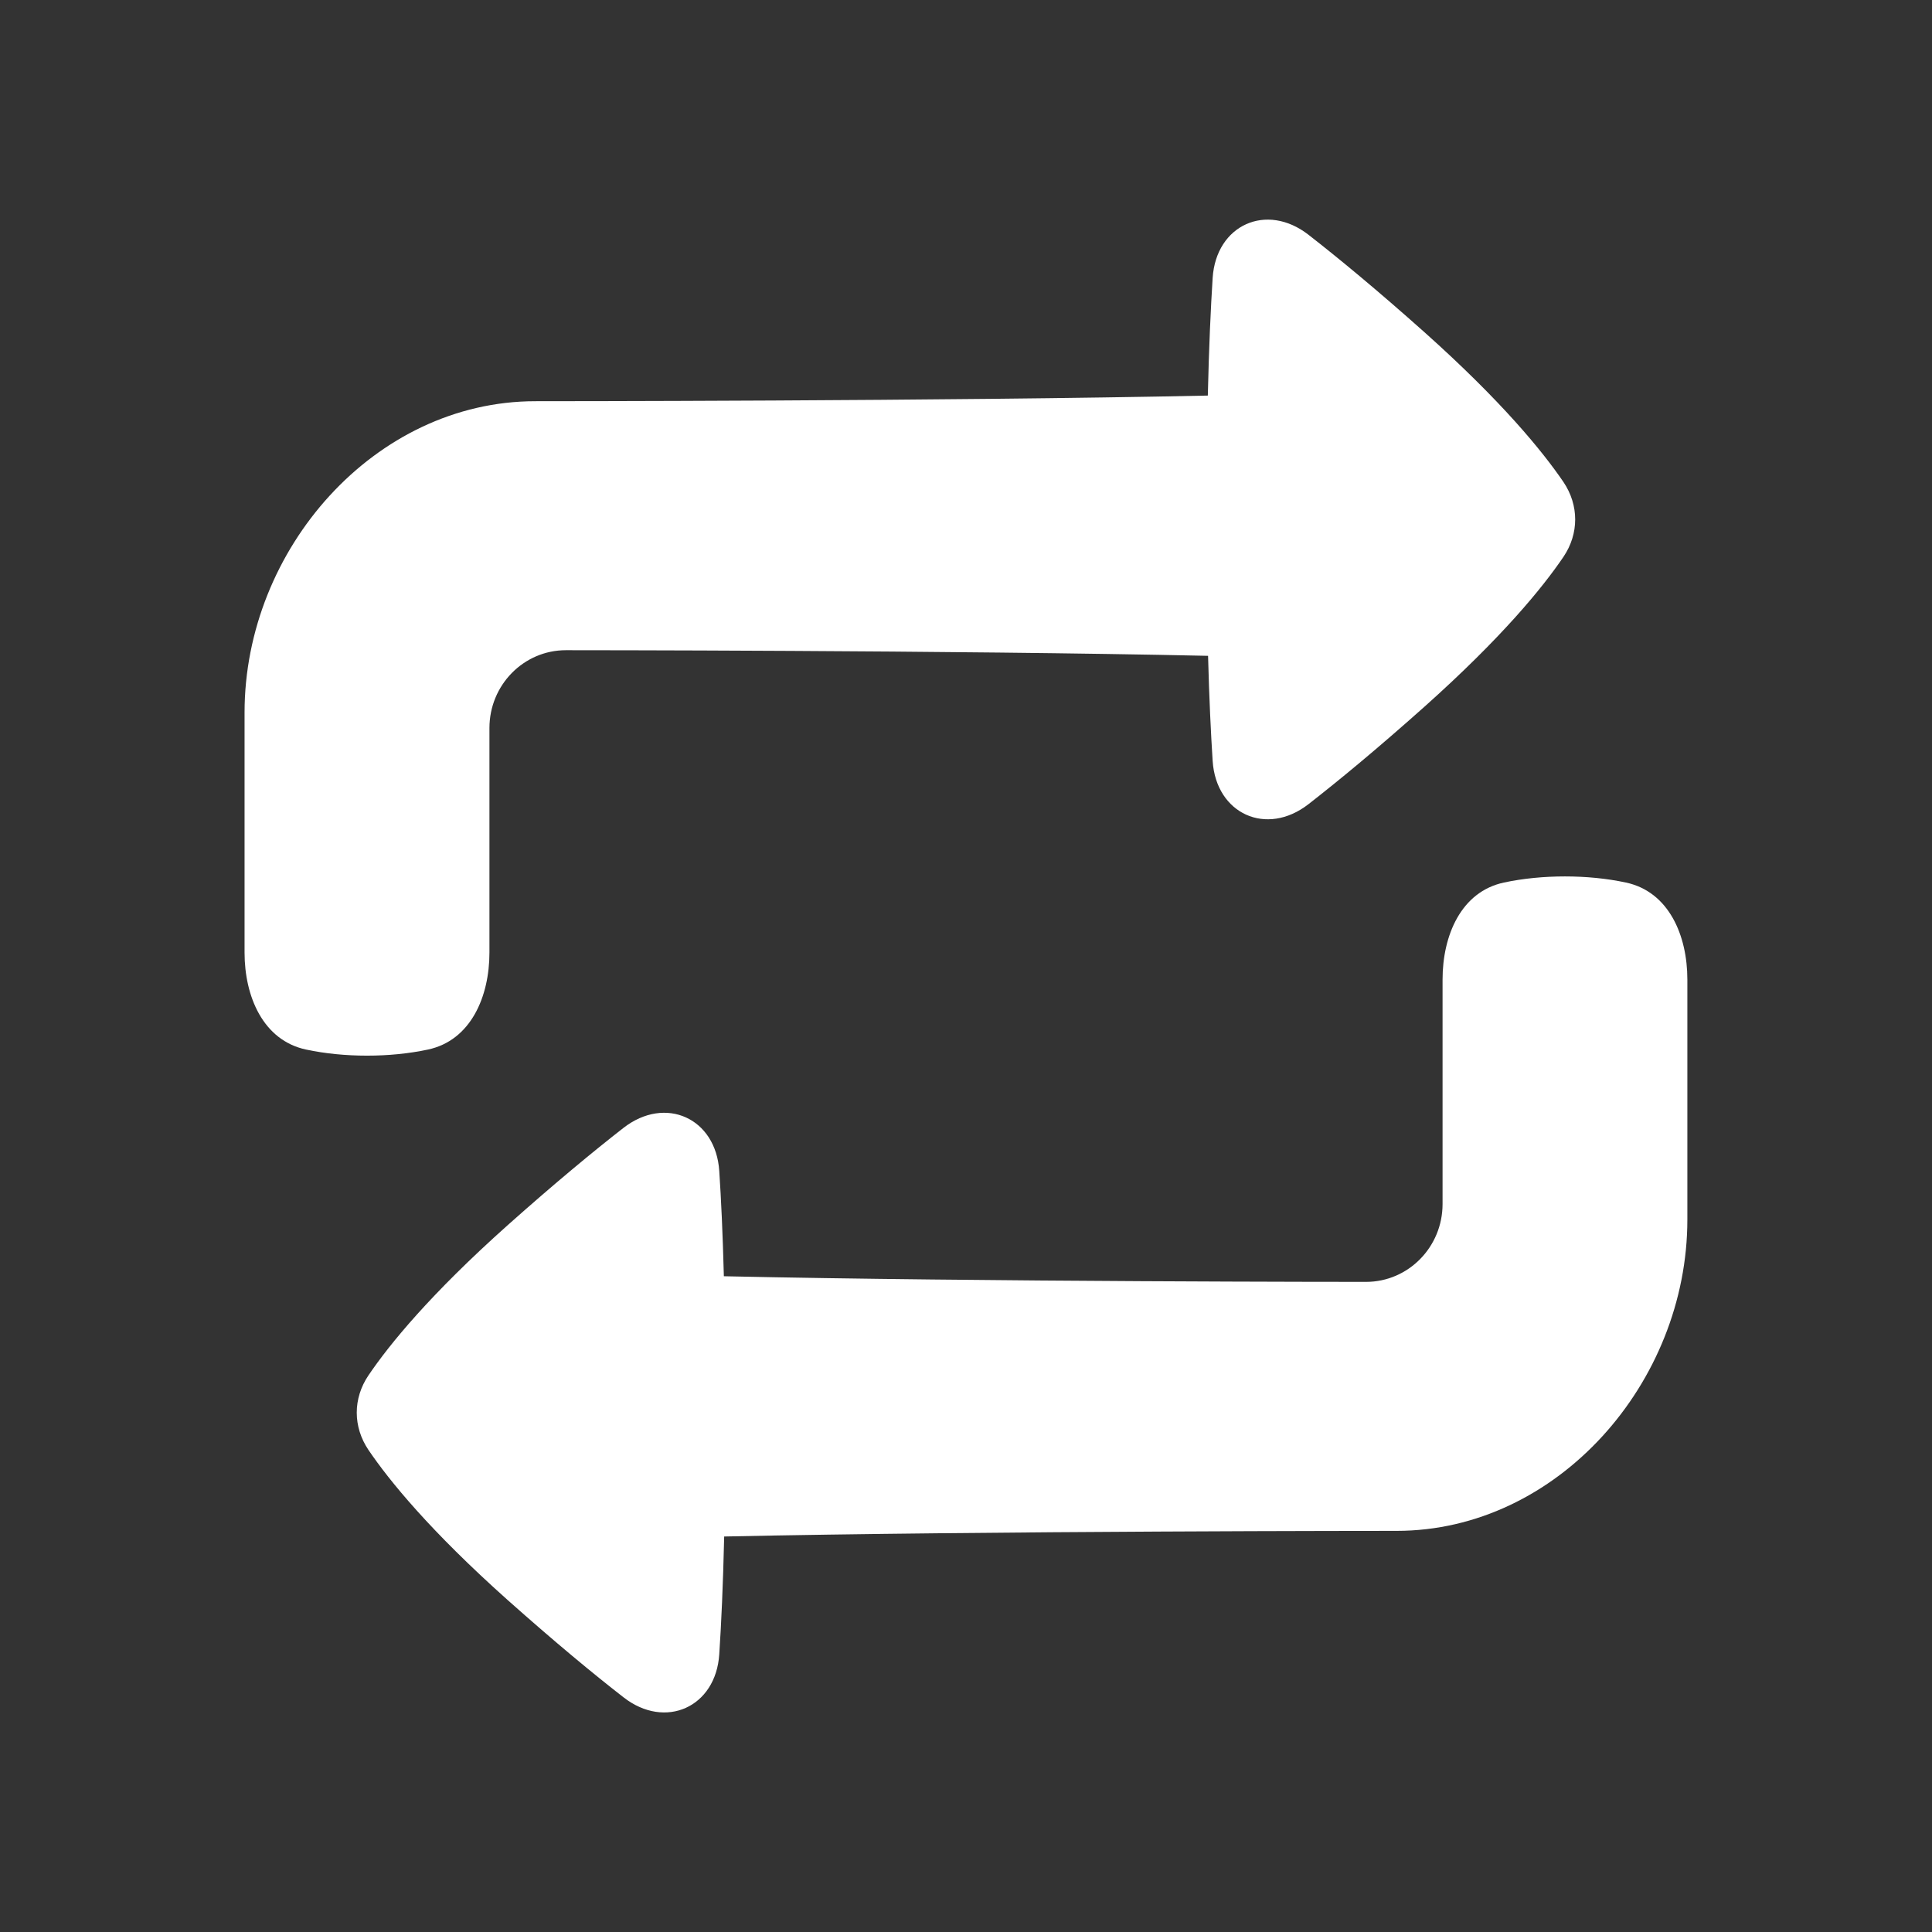 <svg width="24" height="24" viewBox="0 0 24 24" fill="none" xmlns="http://www.w3.org/2000/svg">
<rect x="0" y="0" width="24" height="24" fill="#333333" stroke="none"/>
<path fill-rule="evenodd" clip-rule="evenodd" d="M15.064 3.452C15.107 2.794 15.733 2.511 16.254 2.916C16.625 3.205 17.102 3.598 17.693 4.125C18.655 4.984 19.161 5.605 19.422 5.988C19.616 6.276 19.616 6.63 19.422 6.917C19.162 7.301 18.655 7.922 17.693 8.781C17.102 9.308 16.625 9.701 16.254 9.99C15.733 10.395 15.107 10.111 15.064 9.453C15.042 9.109 15.021 8.68 15.007 8.147C11.824 8.077 7.03 8.077 7.03 8.077C6.505 8.077 6.08 8.51 6.08 9.044L6.08 11.833C6.08 12.379 5.85 12.924 5.316 13.038C4.845 13.139 4.273 13.139 3.802 13.038C3.268 12.924 3.038 12.379 3.038 11.833V8.851C3.038 6.822 4.655 4.984 6.65 4.984C6.65 4.984 11.758 4.984 15.004 4.914C15.018 4.308 15.04 3.829 15.064 3.452ZM8.935 20.549C8.893 21.207 8.266 21.49 7.746 21.085C7.374 20.796 6.898 20.403 6.306 19.876C5.344 19.017 4.838 18.396 4.578 18.013C4.383 17.725 4.383 17.371 4.578 17.084C4.838 16.7 5.344 16.079 6.306 15.22C6.898 14.693 7.374 14.3 7.745 14.011C8.266 13.606 8.893 13.889 8.935 14.548C8.958 14.892 8.978 15.321 8.992 15.854C12.175 15.924 16.969 15.924 16.969 15.924C17.494 15.924 17.92 15.491 17.92 14.957V12.168C17.92 11.622 18.149 11.077 18.683 10.963C19.154 10.862 19.726 10.862 20.197 10.963C20.732 11.077 20.961 11.622 20.961 12.168V15.15C20.961 17.179 19.344 19.017 17.349 19.017C17.349 19.017 12.242 19.017 8.996 19.087C8.982 19.693 8.96 20.172 8.935 20.549Z" fill="white"/>
</svg>
